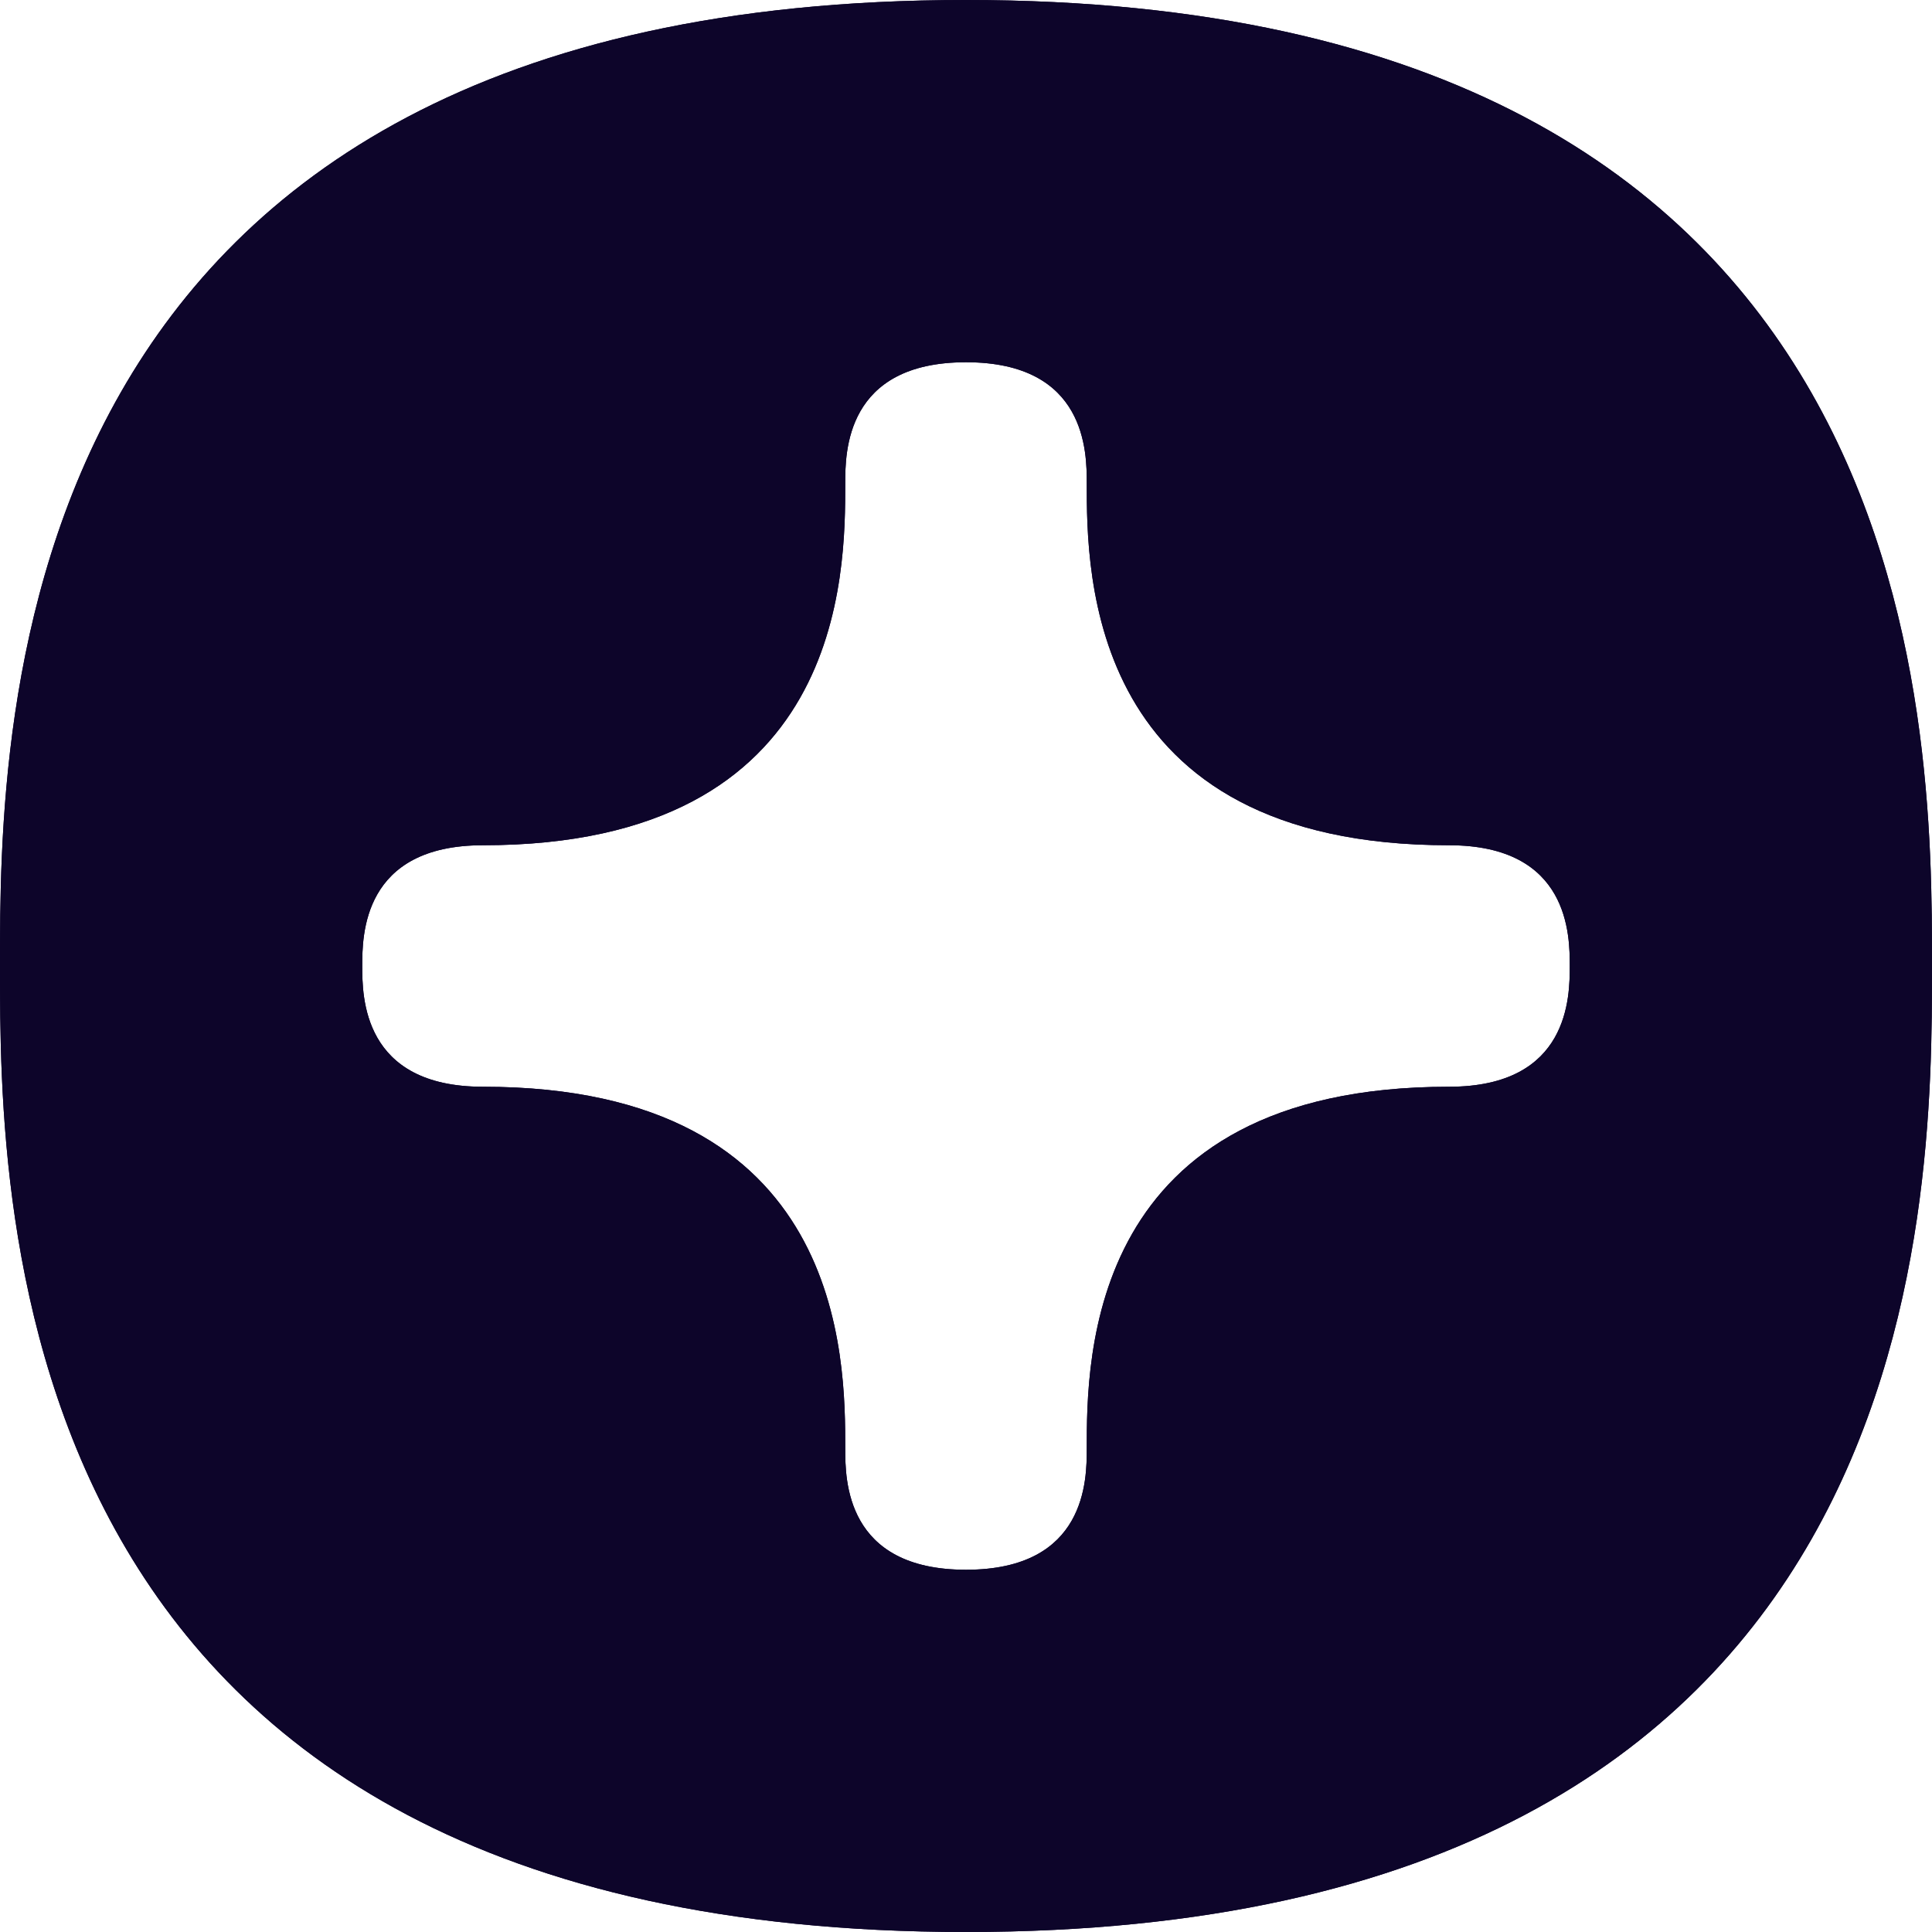<svg width="72" height="72" viewBox="0 0 72 72" fill="none" xmlns="http://www.w3.org/2000/svg">
<g clip-path="url(#clip0_105_2875)">
<path d="M36 0C0 0 0 27 0 36C0 45 0 72 36 72C72 72 72 45 72 36C72 27 72 0 36 0ZM54 40.5C40.5 40.5 40.5 50.625 40.5 54C40.5 55.125 40.5 58.5 36 58.5C31.5 58.5 31.5 55.125 31.5 54C31.5 50.625 31.5 40.5 18 40.5C13.5 40.5 13.5 37.125 13.5 36C13.5 34.875 13.5 31.5 18 31.5C31.5 31.5 31.5 21.375 31.5 18C31.5 16.875 31.5 13.5 36 13.5C40.5 13.5 40.5 16.875 40.5 18C40.5 21.375 40.5 31.5 54 31.5C58.5 31.5 58.5 34.875 58.5 36C58.5 37.125 58.5 40.5 54 40.5Z" fill="#0D052A"/>
<path d="M36 0C0 0 0 27 0 36C0 45 0 72 36 72C72 72 72 45 72 36C72 27 72 0 36 0ZM54 40.5C40.5 40.5 40.5 50.625 40.5 54C40.5 55.125 40.5 58.5 36 58.5C31.5 58.5 31.5 55.125 31.5 54C31.5 50.625 31.5 40.5 18 40.5C13.5 40.5 13.5 37.125 13.5 36C13.5 34.875 13.5 31.5 18 31.5C31.5 31.5 31.5 21.375 31.5 18C31.5 16.875 31.5 13.5 36 13.5C40.5 13.5 40.5 16.875 40.5 18C40.5 21.375 40.5 31.5 54 31.5C58.5 31.5 58.5 34.875 58.5 36C58.5 37.125 58.5 40.5 54 40.5Z" fill="#0D052A"/>
</g>
<defs>
<clipPath id="clip0_105_2875">
<rect width="72" height="72" fill="white"/>
</clipPath>
</defs>
</svg>
